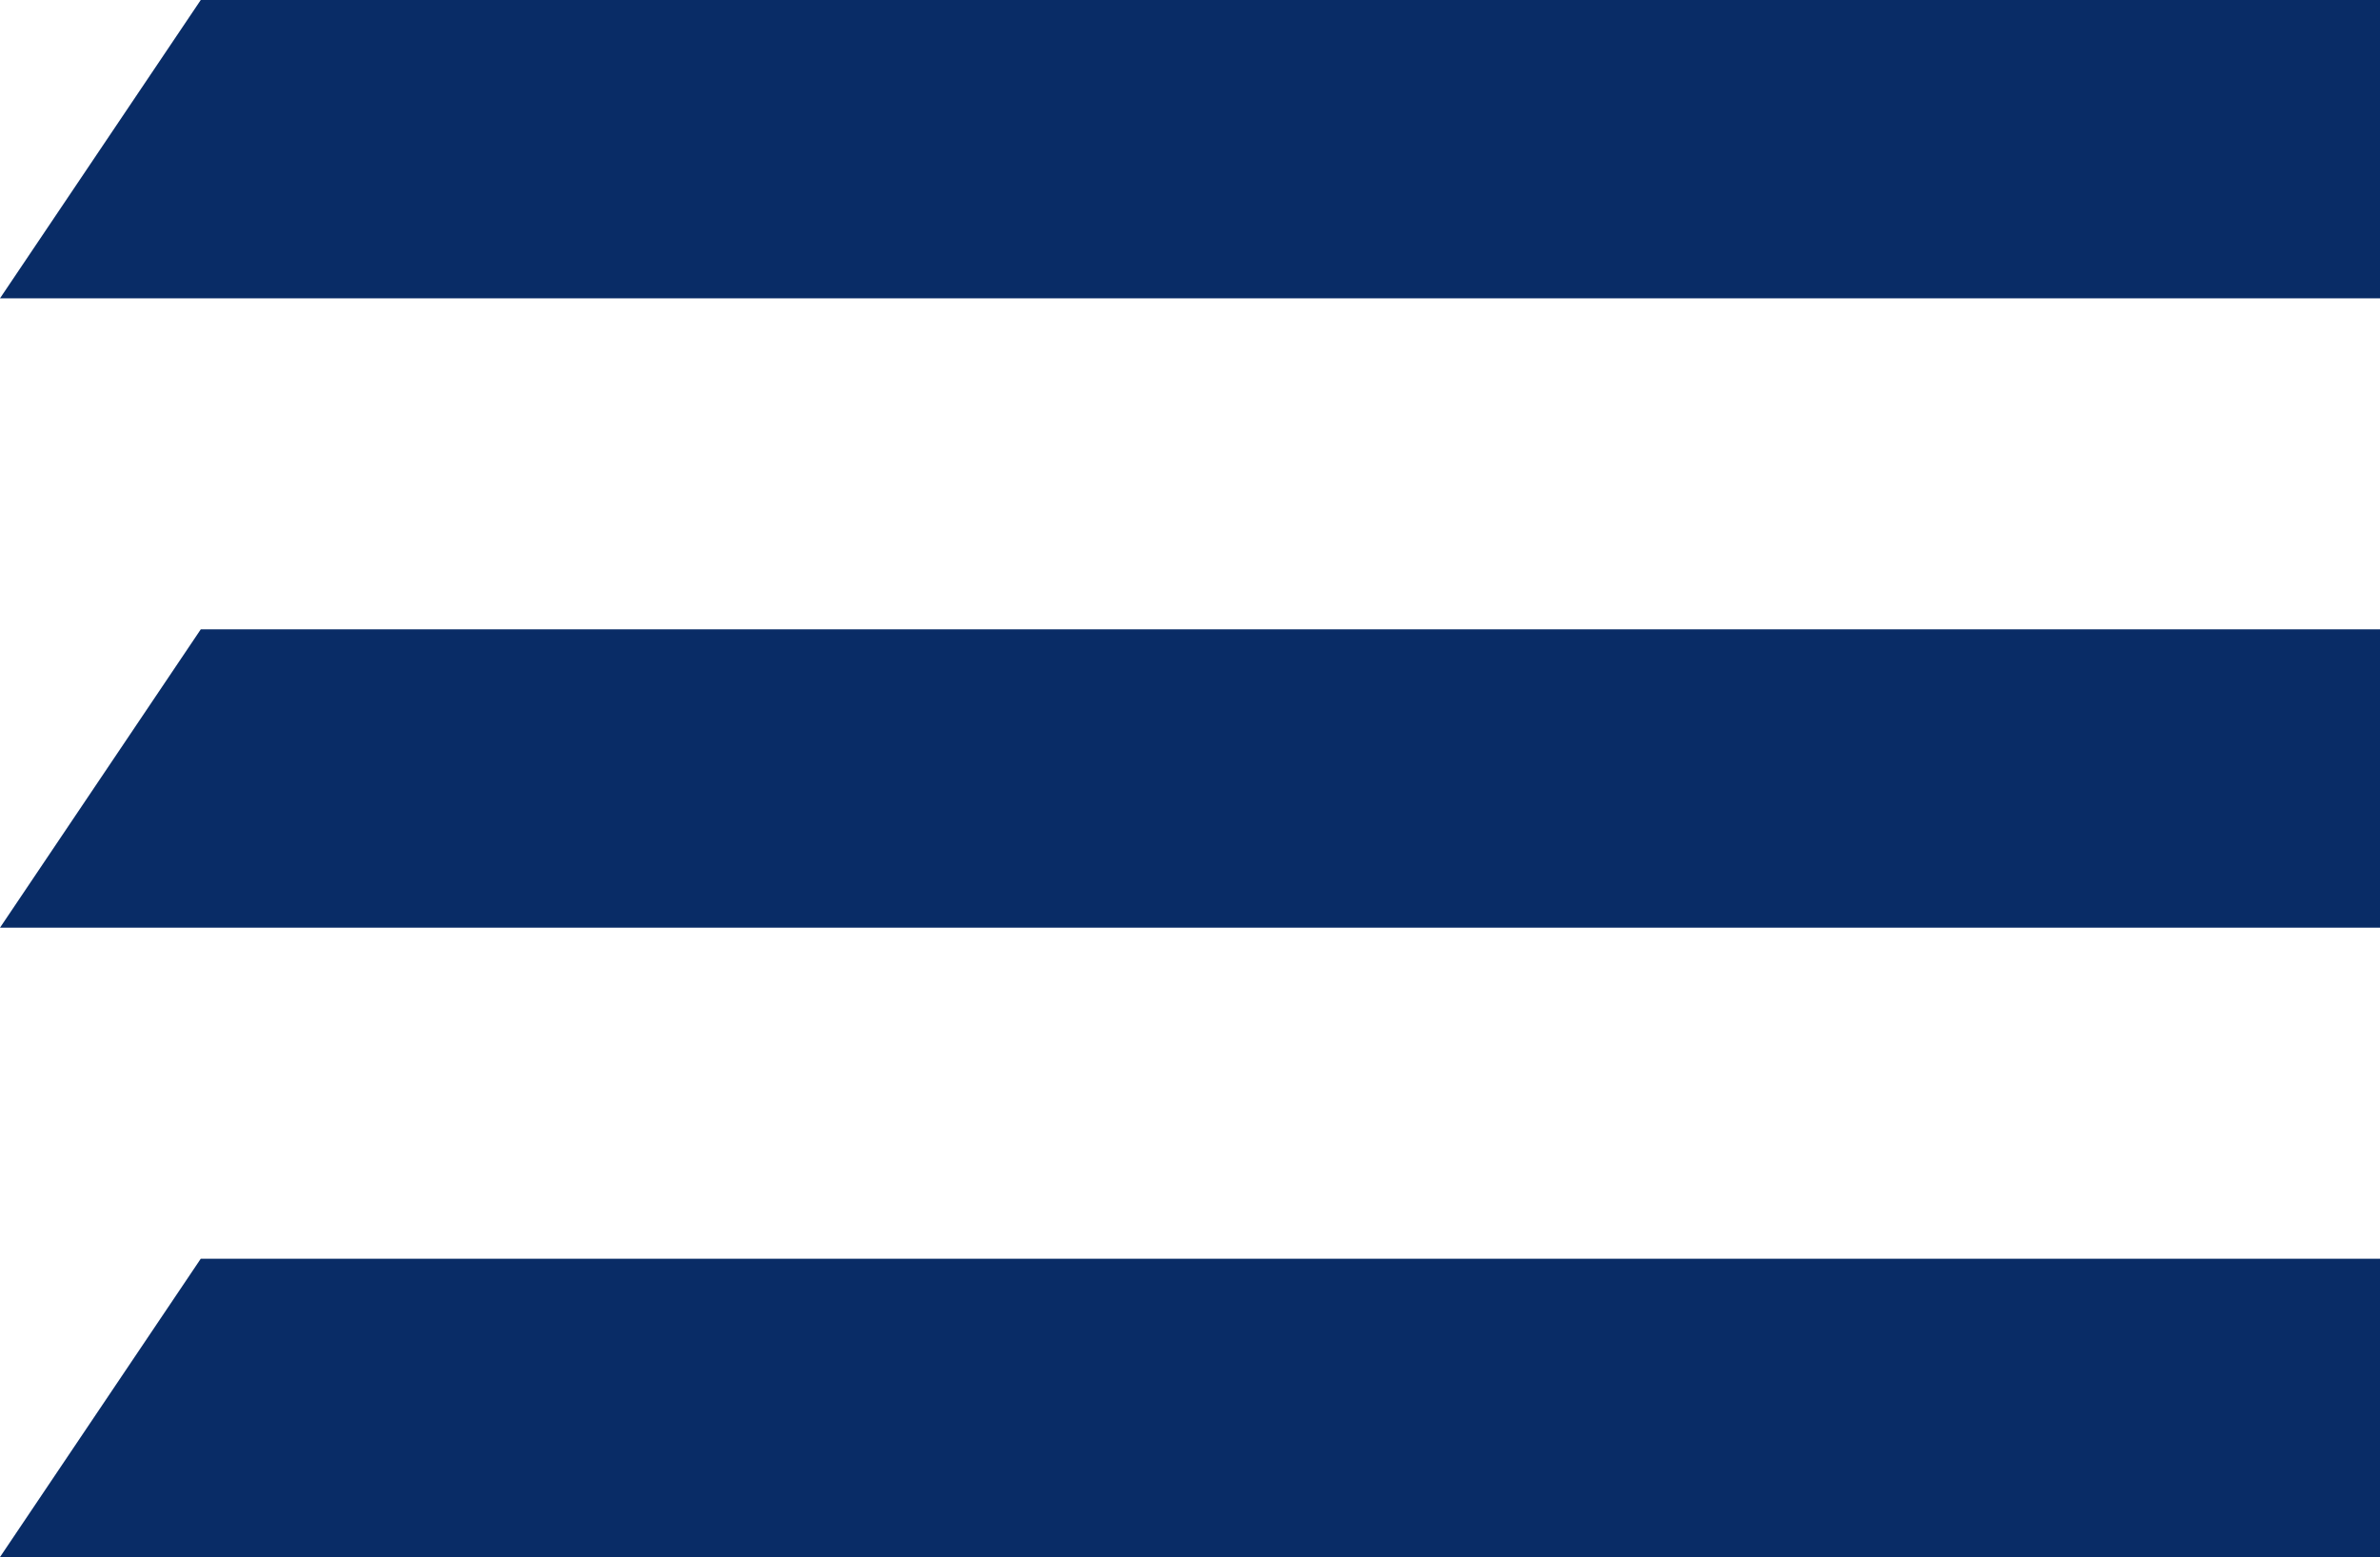 <svg xmlns="http://www.w3.org/2000/svg" width="34.024" height="22.266" viewBox="0 0 34.024 22.266">
  <g id="Group_616" data-name="Group 616" transform="translate(-318.933 -95.309)">
    <path id="Path_2953" data-name="Path 2953" d="M234.217,179.005H203.063v-4.266h34.024Z" transform="translate(556.02 274.314) rotate(180)" fill="#092c66"/>
    <path id="Path_2954" data-name="Path 2954" d="M234.217,179.005H203.063v-4.266h34.024Z" transform="translate(556.02 283.314) rotate(180)" fill="#092c66"/>
    <path id="Path_2955" data-name="Path 2955" d="M234.217,179.005H203.063v-4.266h34.024Z" transform="translate(556.02 292.314) rotate(180)" fill="#092c66"/>
  </g>
</svg>
